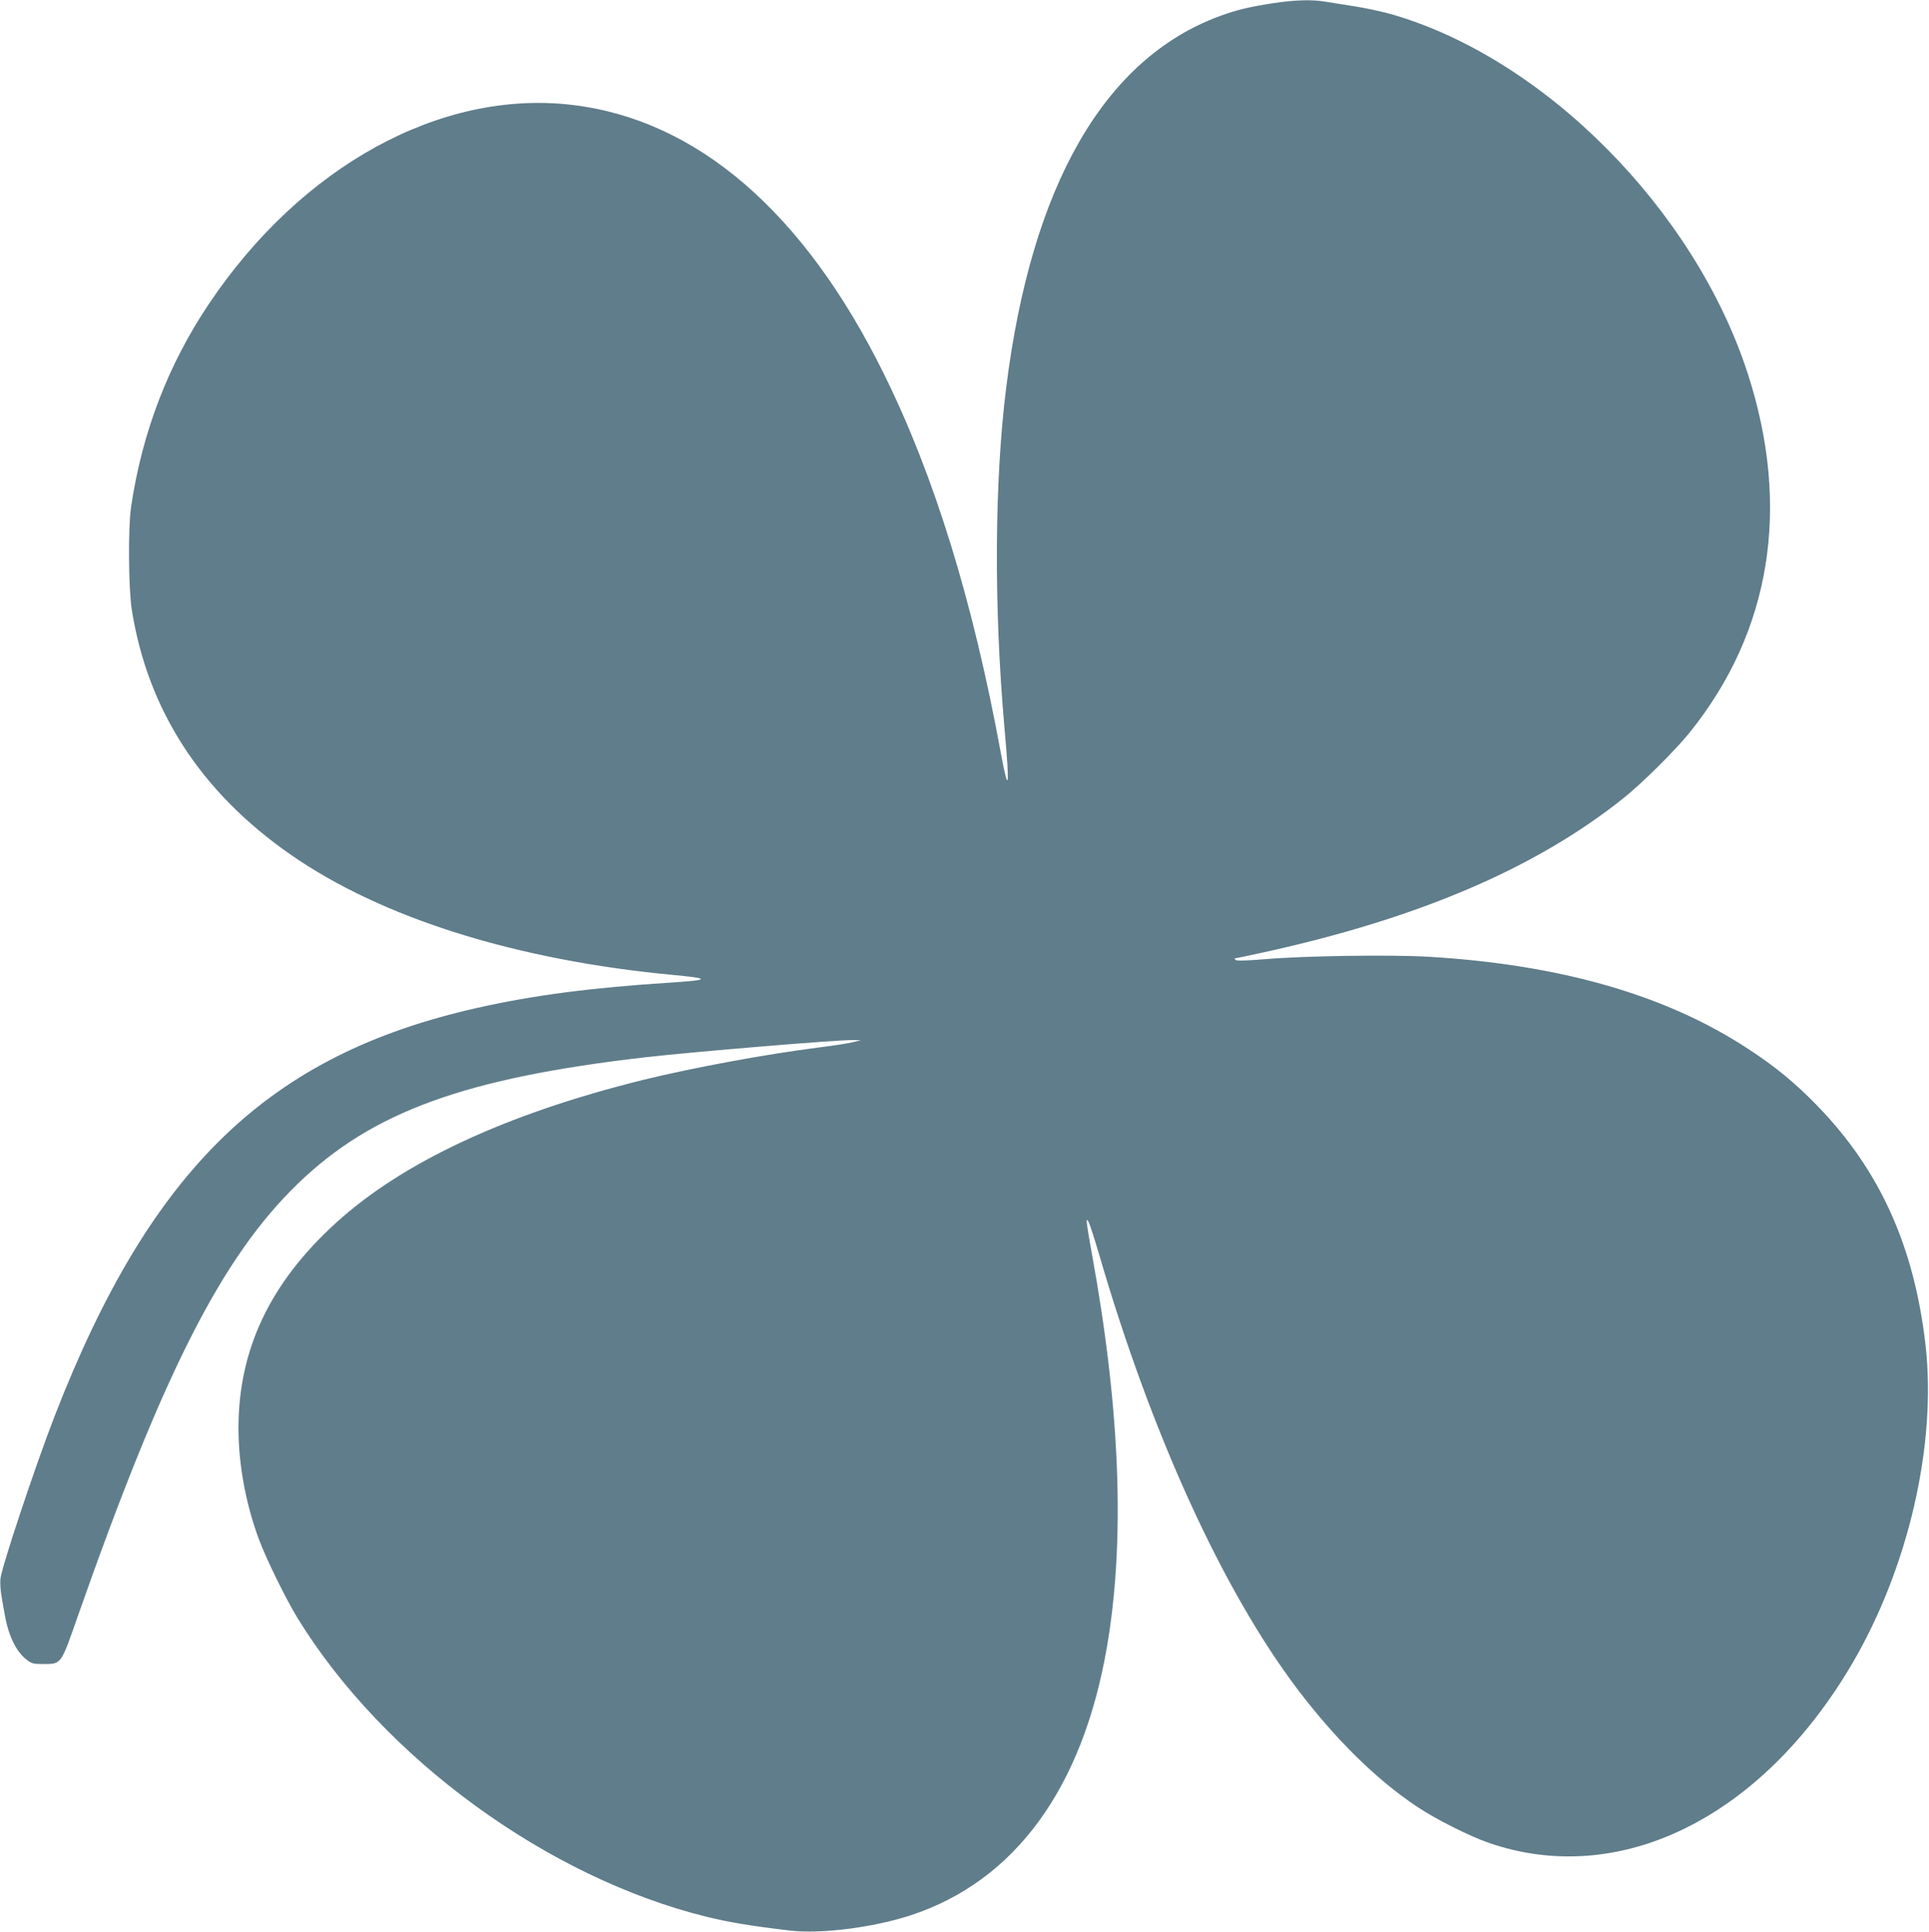 <?xml version="1.0" standalone="no"?>
<!DOCTYPE svg PUBLIC "-//W3C//DTD SVG 20010904//EN"
 "http://www.w3.org/TR/2001/REC-SVG-20010904/DTD/svg10.dtd">
<svg version="1.0" xmlns="http://www.w3.org/2000/svg"
 width="1278pt" height="1280pt" viewBox="0 0 1278 1280"
 preserveAspectRatio="xMidYMid meet">
<g transform="translate(0,1280) scale(0.1,-0.1)"
fill="#607d8b" stroke="none">
<path d="M8435 12779 c-160 -25 -241 -44 -355 -86 -765 -282 -1247 -1123
-1414 -2463 -78 -625 -82 -1454 -11 -2255 36 -401 28 -449 -25 -160 -185 1006
-439 1830 -775 2510 -529 1071 -1239 1683 -2065 1780 -869 103 -1794 -405
-2407 -1320 -270 -403 -441 -850 -514 -1340 -21 -138 -18 -541 4 -684 105
-665 458 -1210 1052 -1623 605 -421 1494 -700 2540 -798 243 -23 239 -33 -20
-50 -520 -33 -912 -84 -1280 -167 -1384 -310 -2163 -1060 -2801 -2700 -128
-329 -352 -1001 -361 -1083 -3 -24 0 -76 7 -115 6 -38 16 -95 22 -125 24 -138
76 -244 144 -296 33 -26 45 -29 108 -29 125 1 117 -11 235 327 567 1613 953
2372 1457 2858 491 474 1108 698 2299 835 325 37 1274 116 1375 114 l55 -1
-55 -13 c-30 -8 -131 -23 -225 -35 -355 -45 -839 -135 -1165 -215 -904 -224
-1592 -544 -2035 -948 -436 -397 -645 -838 -645 -1359 0 -238 47 -497 134
-733 51 -137 179 -397 260 -530 571 -926 1655 -1716 2709 -1975 149 -36 277
-58 543 -90 206 -26 555 18 807 100 691 227 1140 841 1301 1780 121 705 88
1573 -100 2603 -19 103 -34 198 -34 210 1 21 1 21 14 -3 7 -14 37 -106 66
-205 347 -1194 820 -2230 1317 -2888 253 -333 521 -597 792 -778 123 -82 347
-195 475 -239 865 -299 1804 163 2405 1184 374 636 563 1454 488 2115 -75 654
-303 1159 -717 1585 -148 152 -276 258 -457 376 -543 357 -1242 559 -2118 611
-249 15 -828 6 -1084 -16 -126 -10 -188 -12 -195 -5 -5 5 -8 10 -5 10 3 0 89
18 190 40 1025 225 1798 555 2379 1017 121 95 348 320 443 438 540 669 674
1494 386 2381 -352 1085 -1346 2087 -2358 2379 -64 18 -178 43 -252 54 -73 12
-162 26 -195 31 -87 14 -200 10 -339 -11z"/>
</g>
</svg>

